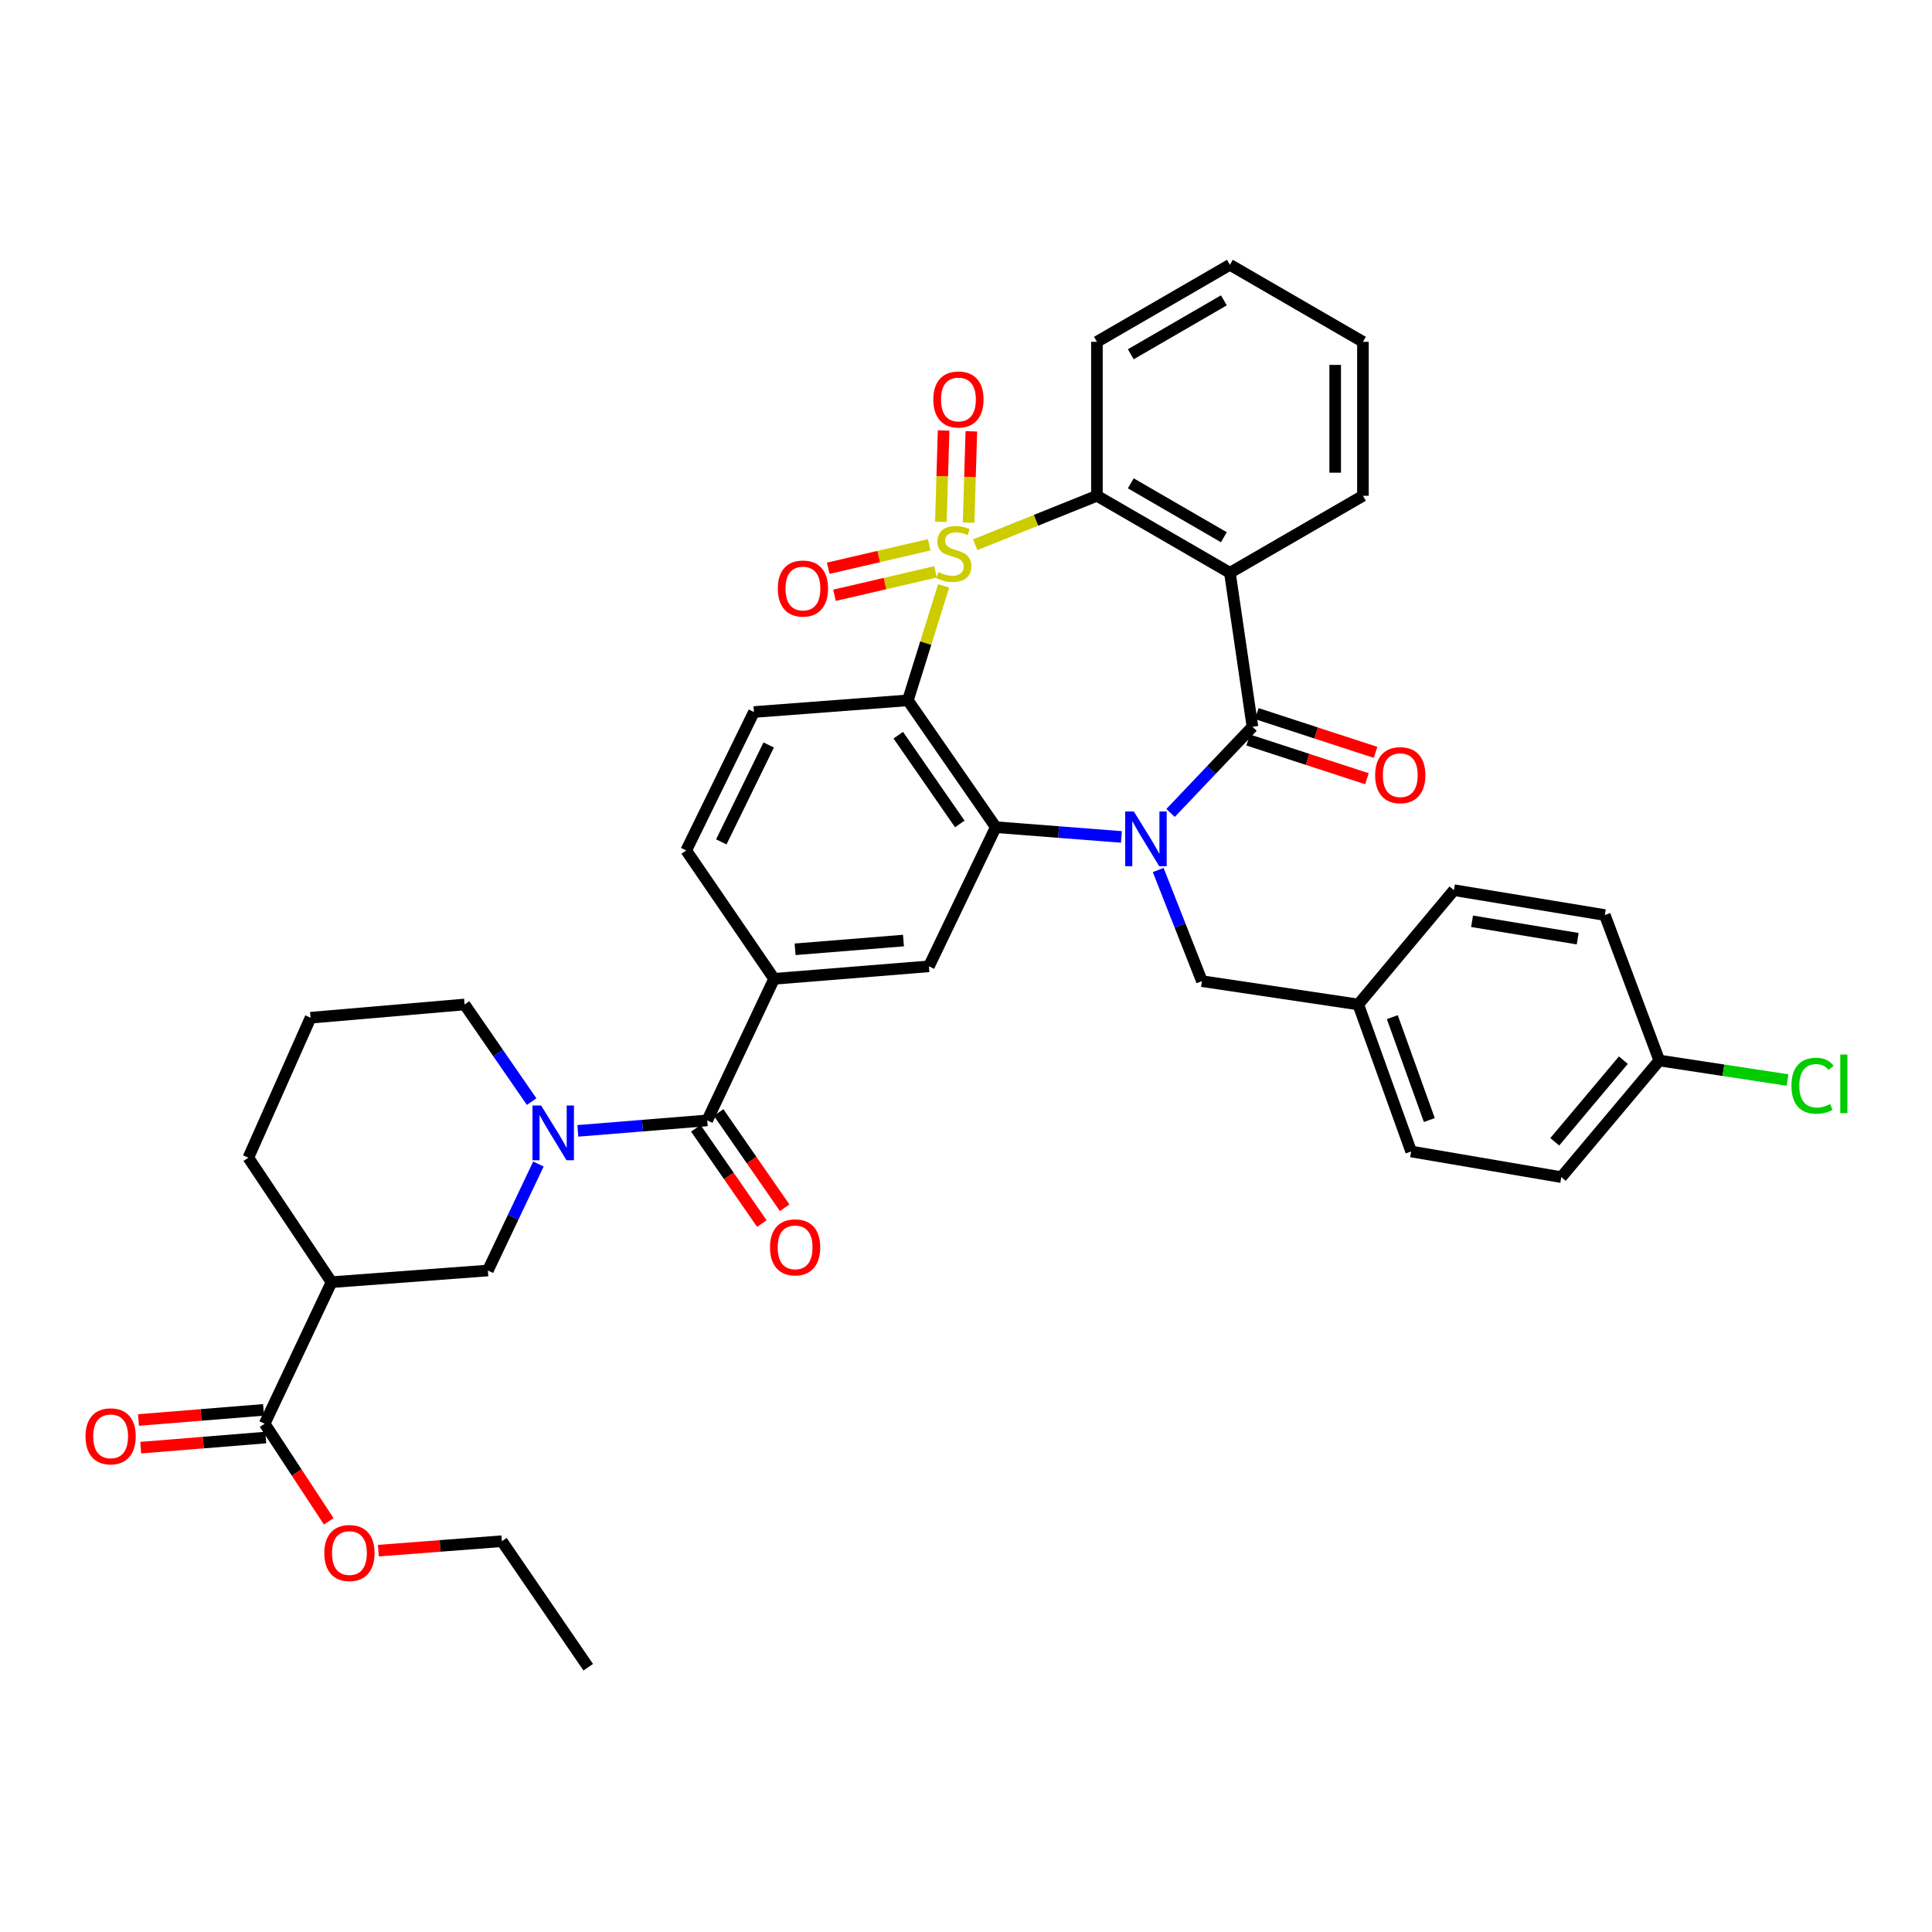 <?xml version='1.0' encoding='iso-8859-1'?>
<svg version='1.1' baseProfile='full'
              xmlns='http://www.w3.org/2000/svg'
                      xmlns:rdkit='http://www.rdkit.org/xml'
                      xmlns:xlink='http://www.w3.org/1999/xlink'
                  xml:space='preserve'
width='1000px' height='1000px' viewBox='0 0 1000 1000'>
<!-- END OF HEADER -->
<rect style='opacity:1.0;fill:#FFFFFF;stroke:none' width='1000' height='1000' x='0' y='0'> </rect>
<path class='bond-1' d='M 488.414,303.286 L 479.169,332.892' style='fill:none;fill-rule:evenodd;stroke:#CCCC00;stroke-width:6px;stroke-linecap:butt;stroke-linejoin:miter;stroke-opacity:1' />
<path class='bond-1' d='M 479.169,332.892 L 469.924,362.499' style='fill:none;fill-rule:evenodd;stroke:#000000;stroke-width:6px;stroke-linecap:butt;stroke-linejoin:miter;stroke-opacity:1' />
<path class='bond-5' d='M 504.759,281.958 L 536.262,269.286' style='fill:none;fill-rule:evenodd;stroke:#CCCC00;stroke-width:6px;stroke-linecap:butt;stroke-linejoin:miter;stroke-opacity:1' />
<path class='bond-5' d='M 536.262,269.286 L 567.766,256.615' style='fill:none;fill-rule:evenodd;stroke:#000000;stroke-width:6px;stroke-linecap:butt;stroke-linejoin:miter;stroke-opacity:1' />
<path class='bond-13' d='M 501.345,270.515 L 502.056,246.886' style='fill:none;fill-rule:evenodd;stroke:#CCCC00;stroke-width:6px;stroke-linecap:butt;stroke-linejoin:miter;stroke-opacity:1' />
<path class='bond-13' d='M 502.056,246.886 L 502.768,223.256' style='fill:none;fill-rule:evenodd;stroke:#FF0000;stroke-width:6px;stroke-linecap:butt;stroke-linejoin:miter;stroke-opacity:1' />
<path class='bond-13' d='M 486.991,270.083 L 487.703,246.453' style='fill:none;fill-rule:evenodd;stroke:#CCCC00;stroke-width:6px;stroke-linecap:butt;stroke-linejoin:miter;stroke-opacity:1' />
<path class='bond-13' d='M 487.703,246.453 L 488.414,222.824' style='fill:none;fill-rule:evenodd;stroke:#FF0000;stroke-width:6px;stroke-linecap:butt;stroke-linejoin:miter;stroke-opacity:1' />
<path class='bond-14' d='M 480.975,281.992 L 454.832,288.06' style='fill:none;fill-rule:evenodd;stroke:#CCCC00;stroke-width:6px;stroke-linecap:butt;stroke-linejoin:miter;stroke-opacity:1' />
<path class='bond-14' d='M 454.832,288.06 L 428.69,294.128' style='fill:none;fill-rule:evenodd;stroke:#FF0000;stroke-width:6px;stroke-linecap:butt;stroke-linejoin:miter;stroke-opacity:1' />
<path class='bond-14' d='M 484.222,295.98 L 458.079,302.048' style='fill:none;fill-rule:evenodd;stroke:#CCCC00;stroke-width:6px;stroke-linecap:butt;stroke-linejoin:miter;stroke-opacity:1' />
<path class='bond-14' d='M 458.079,302.048 L 431.937,308.116' style='fill:none;fill-rule:evenodd;stroke:#FF0000;stroke-width:6px;stroke-linecap:butt;stroke-linejoin:miter;stroke-opacity:1' />
<path class='bond-0' d='M 580.447,433.195 L 547.931,430.669' style='fill:none;fill-rule:evenodd;stroke:#0000FF;stroke-width:6px;stroke-linecap:butt;stroke-linejoin:miter;stroke-opacity:1' />
<path class='bond-0' d='M 547.931,430.669 L 515.414,428.142' style='fill:none;fill-rule:evenodd;stroke:#000000;stroke-width:6px;stroke-linecap:butt;stroke-linejoin:miter;stroke-opacity:1' />
<path class='bond-16' d='M 599.485,450.32 L 610.799,479.077' style='fill:none;fill-rule:evenodd;stroke:#0000FF;stroke-width:6px;stroke-linecap:butt;stroke-linejoin:miter;stroke-opacity:1' />
<path class='bond-16' d='M 610.799,479.077 L 622.112,507.834' style='fill:none;fill-rule:evenodd;stroke:#000000;stroke-width:6px;stroke-linecap:butt;stroke-linejoin:miter;stroke-opacity:1' />
<path class='bond-38' d='M 605.877,420.781 L 627.074,398.485' style='fill:none;fill-rule:evenodd;stroke:#0000FF;stroke-width:6px;stroke-linecap:butt;stroke-linejoin:miter;stroke-opacity:1' />
<path class='bond-38' d='M 627.074,398.485 L 648.272,376.189' style='fill:none;fill-rule:evenodd;stroke:#000000;stroke-width:6px;stroke-linecap:butt;stroke-linejoin:miter;stroke-opacity:1' />
<path class='bond-3' d='M 469.924,362.499 L 515.414,428.142' style='fill:none;fill-rule:evenodd;stroke:#000000;stroke-width:6px;stroke-linecap:butt;stroke-linejoin:miter;stroke-opacity:1' />
<path class='bond-3' d='M 464.944,380.525 L 496.788,426.475' style='fill:none;fill-rule:evenodd;stroke:#000000;stroke-width:6px;stroke-linecap:butt;stroke-linejoin:miter;stroke-opacity:1' />
<path class='bond-15' d='M 469.924,362.499 L 390.232,368.538' style='fill:none;fill-rule:evenodd;stroke:#000000;stroke-width:6px;stroke-linecap:butt;stroke-linejoin:miter;stroke-opacity:1' />
<path class='bond-2' d='M 648.272,376.189 L 636.6,296.473' style='fill:none;fill-rule:evenodd;stroke:#000000;stroke-width:6px;stroke-linecap:butt;stroke-linejoin:miter;stroke-opacity:1' />
<path class='bond-17' d='M 646.045,383.016 L 676.79,393.045' style='fill:none;fill-rule:evenodd;stroke:#000000;stroke-width:6px;stroke-linecap:butt;stroke-linejoin:miter;stroke-opacity:1' />
<path class='bond-17' d='M 676.79,393.045 L 707.535,403.074' style='fill:none;fill-rule:evenodd;stroke:#FF0000;stroke-width:6px;stroke-linecap:butt;stroke-linejoin:miter;stroke-opacity:1' />
<path class='bond-17' d='M 650.499,369.363 L 681.244,379.392' style='fill:none;fill-rule:evenodd;stroke:#000000;stroke-width:6px;stroke-linecap:butt;stroke-linejoin:miter;stroke-opacity:1' />
<path class='bond-17' d='M 681.244,379.392 L 711.988,389.421' style='fill:none;fill-rule:evenodd;stroke:#FF0000;stroke-width:6px;stroke-linecap:butt;stroke-linejoin:miter;stroke-opacity:1' />
<path class='bond-8' d='M 515.414,428.142 L 480.806,500.176' style='fill:none;fill-rule:evenodd;stroke:#000000;stroke-width:6px;stroke-linecap:butt;stroke-linejoin:miter;stroke-opacity:1' />
<path class='bond-4' d='M 636.6,296.473 L 567.766,256.615' style='fill:none;fill-rule:evenodd;stroke:#000000;stroke-width:6px;stroke-linecap:butt;stroke-linejoin:miter;stroke-opacity:1' />
<path class='bond-4' d='M 633.471,278.067 L 585.287,250.166' style='fill:none;fill-rule:evenodd;stroke:#000000;stroke-width:6px;stroke-linecap:butt;stroke-linejoin:miter;stroke-opacity:1' />
<path class='bond-22' d='M 636.6,296.473 L 705.45,256.615' style='fill:none;fill-rule:evenodd;stroke:#000000;stroke-width:6px;stroke-linecap:butt;stroke-linejoin:miter;stroke-opacity:1' />
<path class='bond-26' d='M 567.766,256.615 L 567.766,176.923' style='fill:none;fill-rule:evenodd;stroke:#000000;stroke-width:6px;stroke-linecap:butt;stroke-linejoin:miter;stroke-opacity:1' />
<path class='bond-6' d='M 299.081,585.338 L 332.57,582.627' style='fill:none;fill-rule:evenodd;stroke:#0000FF;stroke-width:6px;stroke-linecap:butt;stroke-linejoin:miter;stroke-opacity:1' />
<path class='bond-6' d='M 332.57,582.627 L 366.058,579.916' style='fill:none;fill-rule:evenodd;stroke:#000000;stroke-width:6px;stroke-linecap:butt;stroke-linejoin:miter;stroke-opacity:1' />
<path class='bond-11' d='M 278.685,602.501 L 265.604,630.057' style='fill:none;fill-rule:evenodd;stroke:#0000FF;stroke-width:6px;stroke-linecap:butt;stroke-linejoin:miter;stroke-opacity:1' />
<path class='bond-11' d='M 265.604,630.057 L 252.523,657.613' style='fill:none;fill-rule:evenodd;stroke:#000000;stroke-width:6px;stroke-linecap:butt;stroke-linejoin:miter;stroke-opacity:1' />
<path class='bond-23' d='M 275.172,570.191 L 257.816,545.052' style='fill:none;fill-rule:evenodd;stroke:#0000FF;stroke-width:6px;stroke-linecap:butt;stroke-linejoin:miter;stroke-opacity:1' />
<path class='bond-23' d='M 257.816,545.052 L 240.461,519.913' style='fill:none;fill-rule:evenodd;stroke:#000000;stroke-width:6px;stroke-linecap:butt;stroke-linejoin:miter;stroke-opacity:1' />
<path class='bond-7' d='M 366.058,579.916 L 400.675,506.638' style='fill:none;fill-rule:evenodd;stroke:#000000;stroke-width:6px;stroke-linecap:butt;stroke-linejoin:miter;stroke-opacity:1' />
<path class='bond-19' d='M 360.157,584.006 L 377.247,608.661' style='fill:none;fill-rule:evenodd;stroke:#000000;stroke-width:6px;stroke-linecap:butt;stroke-linejoin:miter;stroke-opacity:1' />
<path class='bond-19' d='M 377.247,608.661 L 394.338,633.317' style='fill:none;fill-rule:evenodd;stroke:#FF0000;stroke-width:6px;stroke-linecap:butt;stroke-linejoin:miter;stroke-opacity:1' />
<path class='bond-19' d='M 371.959,575.825 L 389.05,600.481' style='fill:none;fill-rule:evenodd;stroke:#000000;stroke-width:6px;stroke-linecap:butt;stroke-linejoin:miter;stroke-opacity:1' />
<path class='bond-19' d='M 389.05,600.481 L 406.14,625.136' style='fill:none;fill-rule:evenodd;stroke:#FF0000;stroke-width:6px;stroke-linecap:butt;stroke-linejoin:miter;stroke-opacity:1' />
<path class='bond-40' d='M 480.806,500.176 L 400.675,506.638' style='fill:none;fill-rule:evenodd;stroke:#000000;stroke-width:6px;stroke-linecap:butt;stroke-linejoin:miter;stroke-opacity:1' />
<path class='bond-40' d='M 467.632,486.831 L 411.54,491.354' style='fill:none;fill-rule:evenodd;stroke:#000000;stroke-width:6px;stroke-linecap:butt;stroke-linejoin:miter;stroke-opacity:1' />
<path class='bond-9' d='M 400.675,506.638 L 355.184,440.197' style='fill:none;fill-rule:evenodd;stroke:#000000;stroke-width:6px;stroke-linecap:butt;stroke-linejoin:miter;stroke-opacity:1' />
<path class='bond-10' d='M 171.602,663.653 L 252.523,657.613' style='fill:none;fill-rule:evenodd;stroke:#000000;stroke-width:6px;stroke-linecap:butt;stroke-linejoin:miter;stroke-opacity:1' />
<path class='bond-12' d='M 171.602,663.653 L 136.986,736.907' style='fill:none;fill-rule:evenodd;stroke:#000000;stroke-width:6px;stroke-linecap:butt;stroke-linejoin:miter;stroke-opacity:1' />
<path class='bond-42' d='M 171.602,663.653 L 128.537,599.222' style='fill:none;fill-rule:evenodd;stroke:#000000;stroke-width:6px;stroke-linecap:butt;stroke-linejoin:miter;stroke-opacity:1' />
<path class='bond-20' d='M 136.406,729.75 L 104.044,732.37' style='fill:none;fill-rule:evenodd;stroke:#000000;stroke-width:6px;stroke-linecap:butt;stroke-linejoin:miter;stroke-opacity:1' />
<path class='bond-20' d='M 104.044,732.37 L 71.682,734.99' style='fill:none;fill-rule:evenodd;stroke:#FF0000;stroke-width:6px;stroke-linecap:butt;stroke-linejoin:miter;stroke-opacity:1' />
<path class='bond-20' d='M 137.565,744.064 L 105.203,746.683' style='fill:none;fill-rule:evenodd;stroke:#000000;stroke-width:6px;stroke-linecap:butt;stroke-linejoin:miter;stroke-opacity:1' />
<path class='bond-20' d='M 105.203,746.683 L 72.841,749.303' style='fill:none;fill-rule:evenodd;stroke:#FF0000;stroke-width:6px;stroke-linecap:butt;stroke-linejoin:miter;stroke-opacity:1' />
<path class='bond-24' d='M 136.986,736.907 L 153.571,762.179' style='fill:none;fill-rule:evenodd;stroke:#000000;stroke-width:6px;stroke-linecap:butt;stroke-linejoin:miter;stroke-opacity:1' />
<path class='bond-24' d='M 153.571,762.179 L 170.155,787.451' style='fill:none;fill-rule:evenodd;stroke:#FF0000;stroke-width:6px;stroke-linecap:butt;stroke-linejoin:miter;stroke-opacity:1' />
<path class='bond-18' d='M 390.232,368.538 L 355.184,440.197' style='fill:none;fill-rule:evenodd;stroke:#000000;stroke-width:6px;stroke-linecap:butt;stroke-linejoin:miter;stroke-opacity:1' />
<path class='bond-18' d='M 397.875,385.597 L 373.341,435.757' style='fill:none;fill-rule:evenodd;stroke:#000000;stroke-width:6px;stroke-linecap:butt;stroke-linejoin:miter;stroke-opacity:1' />
<path class='bond-21' d='M 622.112,507.834 L 703.041,519.913' style='fill:none;fill-rule:evenodd;stroke:#000000;stroke-width:6px;stroke-linecap:butt;stroke-linejoin:miter;stroke-opacity:1' />
<path class='bond-29' d='M 703.041,519.913 L 752.553,460.748' style='fill:none;fill-rule:evenodd;stroke:#000000;stroke-width:6px;stroke-linecap:butt;stroke-linejoin:miter;stroke-opacity:1' />
<path class='bond-30' d='M 703.041,519.913 L 730.406,596.007' style='fill:none;fill-rule:evenodd;stroke:#000000;stroke-width:6px;stroke-linecap:butt;stroke-linejoin:miter;stroke-opacity:1' />
<path class='bond-30' d='M 720.659,526.468 L 739.814,579.734' style='fill:none;fill-rule:evenodd;stroke:#000000;stroke-width:6px;stroke-linecap:butt;stroke-linejoin:miter;stroke-opacity:1' />
<path class='bond-39' d='M 705.45,256.615 L 705.45,176.923' style='fill:none;fill-rule:evenodd;stroke:#000000;stroke-width:6px;stroke-linecap:butt;stroke-linejoin:miter;stroke-opacity:1' />
<path class='bond-39' d='M 691.09,244.661 L 691.09,188.877' style='fill:none;fill-rule:evenodd;stroke:#000000;stroke-width:6px;stroke-linecap:butt;stroke-linejoin:miter;stroke-opacity:1' />
<path class='bond-33' d='M 240.461,519.913 L 160.744,526.774' style='fill:none;fill-rule:evenodd;stroke:#000000;stroke-width:6px;stroke-linecap:butt;stroke-linejoin:miter;stroke-opacity:1' />
<path class='bond-34' d='M 195.843,802.621 L 227.809,800.168' style='fill:none;fill-rule:evenodd;stroke:#FF0000;stroke-width:6px;stroke-linecap:butt;stroke-linejoin:miter;stroke-opacity:1' />
<path class='bond-34' d='M 227.809,800.168 L 259.775,797.715' style='fill:none;fill-rule:evenodd;stroke:#000000;stroke-width:6px;stroke-linecap:butt;stroke-linejoin:miter;stroke-opacity:1' />
<path class='bond-25' d='M 858.851,548.913 L 808.127,609.283' style='fill:none;fill-rule:evenodd;stroke:#000000;stroke-width:6px;stroke-linecap:butt;stroke-linejoin:miter;stroke-opacity:1' />
<path class='bond-25' d='M 840.248,548.731 L 804.741,590.989' style='fill:none;fill-rule:evenodd;stroke:#000000;stroke-width:6px;stroke-linecap:butt;stroke-linejoin:miter;stroke-opacity:1' />
<path class='bond-27' d='M 858.851,548.913 L 892.043,553.968' style='fill:none;fill-rule:evenodd;stroke:#000000;stroke-width:6px;stroke-linecap:butt;stroke-linejoin:miter;stroke-opacity:1' />
<path class='bond-27' d='M 892.043,553.968 L 925.235,559.023' style='fill:none;fill-rule:evenodd;stroke:#00CC00;stroke-width:6px;stroke-linecap:butt;stroke-linejoin:miter;stroke-opacity:1' />
<path class='bond-41' d='M 858.851,548.913 L 830.657,473.625' style='fill:none;fill-rule:evenodd;stroke:#000000;stroke-width:6px;stroke-linecap:butt;stroke-linejoin:miter;stroke-opacity:1' />
<path class='bond-36' d='M 567.766,176.923 L 636.6,137.057' style='fill:none;fill-rule:evenodd;stroke:#000000;stroke-width:6px;stroke-linecap:butt;stroke-linejoin:miter;stroke-opacity:1' />
<path class='bond-36' d='M 585.288,183.37 L 633.472,155.463' style='fill:none;fill-rule:evenodd;stroke:#000000;stroke-width:6px;stroke-linecap:butt;stroke-linejoin:miter;stroke-opacity:1' />
<path class='bond-28' d='M 128.537,599.222 L 160.744,526.774' style='fill:none;fill-rule:evenodd;stroke:#000000;stroke-width:6px;stroke-linecap:butt;stroke-linejoin:miter;stroke-opacity:1' />
<path class='bond-31' d='M 752.553,460.748 L 830.657,473.625' style='fill:none;fill-rule:evenodd;stroke:#000000;stroke-width:6px;stroke-linecap:butt;stroke-linejoin:miter;stroke-opacity:1' />
<path class='bond-31' d='M 761.932,476.849 L 816.606,485.862' style='fill:none;fill-rule:evenodd;stroke:#000000;stroke-width:6px;stroke-linecap:butt;stroke-linejoin:miter;stroke-opacity:1' />
<path class='bond-32' d='M 730.406,596.007 L 808.127,609.283' style='fill:none;fill-rule:evenodd;stroke:#000000;stroke-width:6px;stroke-linecap:butt;stroke-linejoin:miter;stroke-opacity:1' />
<path class='bond-37' d='M 259.775,797.715 L 304.468,862.943' style='fill:none;fill-rule:evenodd;stroke:#000000;stroke-width:6px;stroke-linecap:butt;stroke-linejoin:miter;stroke-opacity:1' />
<path class='bond-35' d='M 705.45,176.923 L 636.6,137.057' style='fill:none;fill-rule:evenodd;stroke:#000000;stroke-width:6px;stroke-linecap:butt;stroke-linejoin:miter;stroke-opacity:1' />
<path  class='atom-0' d='M 485.682 296.133
Q 486.002 296.253, 487.322 296.813
Q 488.642 297.373, 490.082 297.733
Q 491.562 298.053, 493.002 298.053
Q 495.682 298.053, 497.242 296.773
Q 498.802 295.453, 498.802 293.173
Q 498.802 291.613, 498.002 290.653
Q 497.242 289.693, 496.042 289.173
Q 494.842 288.653, 492.842 288.053
Q 490.322 287.293, 488.802 286.573
Q 487.322 285.853, 486.242 284.333
Q 485.202 282.813, 485.202 280.253
Q 485.202 276.693, 487.602 274.493
Q 490.042 272.293, 494.842 272.293
Q 498.122 272.293, 501.842 273.853
L 500.922 276.933
Q 497.522 275.533, 494.962 275.533
Q 492.202 275.533, 490.682 276.693
Q 489.162 277.813, 489.202 279.773
Q 489.202 281.293, 489.962 282.213
Q 490.762 283.133, 491.882 283.653
Q 493.042 284.173, 494.962 284.773
Q 497.522 285.573, 499.042 286.373
Q 500.562 287.173, 501.642 288.813
Q 502.762 290.413, 502.762 293.173
Q 502.762 297.093, 500.122 299.213
Q 497.522 301.293, 493.162 301.293
Q 490.642 301.293, 488.722 300.733
Q 486.842 300.213, 484.602 299.293
L 485.682 296.133
' fill='#CCCC00'/>
<path  class='atom-1' d='M 586.876 420.021
L 596.156 435.021
Q 597.076 436.501, 598.556 439.181
Q 600.036 441.861, 600.116 442.021
L 600.116 420.021
L 603.876 420.021
L 603.876 448.341
L 599.996 448.341
L 590.036 431.941
Q 588.876 430.021, 587.636 427.821
Q 586.436 425.621, 586.076 424.941
L 586.076 448.341
L 582.396 448.341
L 582.396 420.021
L 586.876 420.021
' fill='#0000FF'/>
<path  class='atom-7' d='M 280.082 572.21
L 289.362 587.21
Q 290.282 588.69, 291.762 591.37
Q 293.242 594.05, 293.322 594.21
L 293.322 572.21
L 297.082 572.21
L 297.082 600.53
L 293.202 600.53
L 283.242 584.13
Q 282.082 582.21, 280.842 580.01
Q 279.642 577.81, 279.282 577.13
L 279.282 600.53
L 275.602 600.53
L 275.602 572.21
L 280.082 572.21
' fill='#0000FF'/>
<path  class='atom-14' d='M 483.084 206.769
Q 483.084 199.969, 486.444 196.169
Q 489.804 192.369, 496.084 192.369
Q 502.364 192.369, 505.724 196.169
Q 509.084 199.969, 509.084 206.769
Q 509.084 213.649, 505.684 217.569
Q 502.284 221.449, 496.084 221.449
Q 489.844 221.449, 486.444 217.569
Q 483.084 213.689, 483.084 206.769
M 496.084 218.249
Q 500.404 218.249, 502.724 215.369
Q 505.084 212.449, 505.084 206.769
Q 505.084 201.209, 502.724 198.409
Q 500.404 195.569, 496.084 195.569
Q 491.764 195.569, 489.404 198.369
Q 487.084 201.169, 487.084 206.769
Q 487.084 212.489, 489.404 215.369
Q 491.764 218.249, 496.084 218.249
' fill='#FF0000'/>
<path  class='atom-15' d='M 402.594 304.619
Q 402.594 297.819, 405.954 294.019
Q 409.314 290.219, 415.594 290.219
Q 421.874 290.219, 425.234 294.019
Q 428.594 297.819, 428.594 304.619
Q 428.594 311.499, 425.194 315.419
Q 421.794 319.299, 415.594 319.299
Q 409.354 319.299, 405.954 315.419
Q 402.594 311.539, 402.594 304.619
M 415.594 316.099
Q 419.914 316.099, 422.234 313.219
Q 424.594 310.299, 424.594 304.619
Q 424.594 299.059, 422.234 296.259
Q 419.914 293.419, 415.594 293.419
Q 411.274 293.419, 408.914 296.219
Q 406.594 299.019, 406.594 304.619
Q 406.594 310.339, 408.914 313.219
Q 411.274 316.099, 415.594 316.099
' fill='#FF0000'/>
<path  class='atom-18' d='M 711.773 401.225
Q 711.773 394.425, 715.133 390.625
Q 718.493 386.825, 724.773 386.825
Q 731.053 386.825, 734.413 390.625
Q 737.773 394.425, 737.773 401.225
Q 737.773 408.105, 734.373 412.025
Q 730.973 415.905, 724.773 415.905
Q 718.533 415.905, 715.133 412.025
Q 711.773 408.145, 711.773 401.225
M 724.773 412.705
Q 729.093 412.705, 731.413 409.825
Q 733.773 406.905, 733.773 401.225
Q 733.773 395.665, 731.413 392.865
Q 729.093 390.025, 724.773 390.025
Q 720.453 390.025, 718.093 392.825
Q 715.773 395.625, 715.773 401.225
Q 715.773 406.945, 718.093 409.825
Q 720.453 412.705, 724.773 412.705
' fill='#FF0000'/>
<path  class='atom-20' d='M 398.549 645.623
Q 398.549 638.823, 401.909 635.023
Q 405.269 631.223, 411.549 631.223
Q 417.829 631.223, 421.189 635.023
Q 424.549 638.823, 424.549 645.623
Q 424.549 652.503, 421.149 656.423
Q 417.749 660.303, 411.549 660.303
Q 405.309 660.303, 401.909 656.423
Q 398.549 652.543, 398.549 645.623
M 411.549 657.103
Q 415.869 657.103, 418.189 654.223
Q 420.549 651.303, 420.549 645.623
Q 420.549 640.063, 418.189 637.263
Q 415.869 634.423, 411.549 634.423
Q 407.229 634.423, 404.869 637.223
Q 402.549 640.023, 402.549 645.623
Q 402.549 651.343, 404.869 654.223
Q 407.229 657.103, 411.549 657.103
' fill='#FF0000'/>
<path  class='atom-21' d='M 44.262 743.441
Q 44.262 736.641, 47.622 732.841
Q 50.982 729.041, 57.262 729.041
Q 63.542 729.041, 66.902 732.841
Q 70.262 736.641, 70.262 743.441
Q 70.262 750.321, 66.862 754.241
Q 63.462 758.121, 57.262 758.121
Q 51.022 758.121, 47.622 754.241
Q 44.262 750.361, 44.262 743.441
M 57.262 754.921
Q 61.582 754.921, 63.902 752.041
Q 66.262 749.121, 66.262 743.441
Q 66.262 737.881, 63.902 735.081
Q 61.582 732.241, 57.262 732.241
Q 52.942 732.241, 50.582 735.041
Q 48.262 737.841, 48.262 743.441
Q 48.262 749.161, 50.582 752.041
Q 52.942 754.921, 57.262 754.921
' fill='#FF0000'/>
<path  class='atom-25' d='M 167.865 803.85
Q 167.865 797.05, 171.225 793.25
Q 174.585 789.45, 180.865 789.45
Q 187.145 789.45, 190.505 793.25
Q 193.865 797.05, 193.865 803.85
Q 193.865 810.73, 190.465 814.65
Q 187.065 818.53, 180.865 818.53
Q 174.625 818.53, 171.225 814.65
Q 167.865 810.77, 167.865 803.85
M 180.865 815.33
Q 185.185 815.33, 187.505 812.45
Q 189.865 809.53, 189.865 803.85
Q 189.865 798.29, 187.505 795.49
Q 185.185 792.65, 180.865 792.65
Q 176.545 792.65, 174.185 795.45
Q 171.865 798.25, 171.865 803.85
Q 171.865 809.57, 174.185 812.45
Q 176.545 815.33, 180.865 815.33
' fill='#FF0000'/>
<path  class='atom-28' d='M 927.241 561.972
Q 927.241 554.932, 930.521 551.252
Q 933.841 547.532, 940.121 547.532
Q 945.961 547.532, 949.081 551.652
L 946.441 553.812
Q 944.161 550.812, 940.121 550.812
Q 935.841 550.812, 933.561 553.692
Q 931.321 556.532, 931.321 561.972
Q 931.321 567.572, 933.641 570.452
Q 936.001 573.332, 940.561 573.332
Q 943.681 573.332, 947.321 571.452
L 948.441 574.452
Q 946.961 575.412, 944.721 575.972
Q 942.481 576.532, 940.001 576.532
Q 933.841 576.532, 930.521 572.772
Q 927.241 569.012, 927.241 561.972
' fill='#00CC00'/>
<path  class='atom-28' d='M 952.521 545.812
L 956.201 545.812
L 956.201 576.172
L 952.521 576.172
L 952.521 545.812
' fill='#00CC00'/>
</svg>
